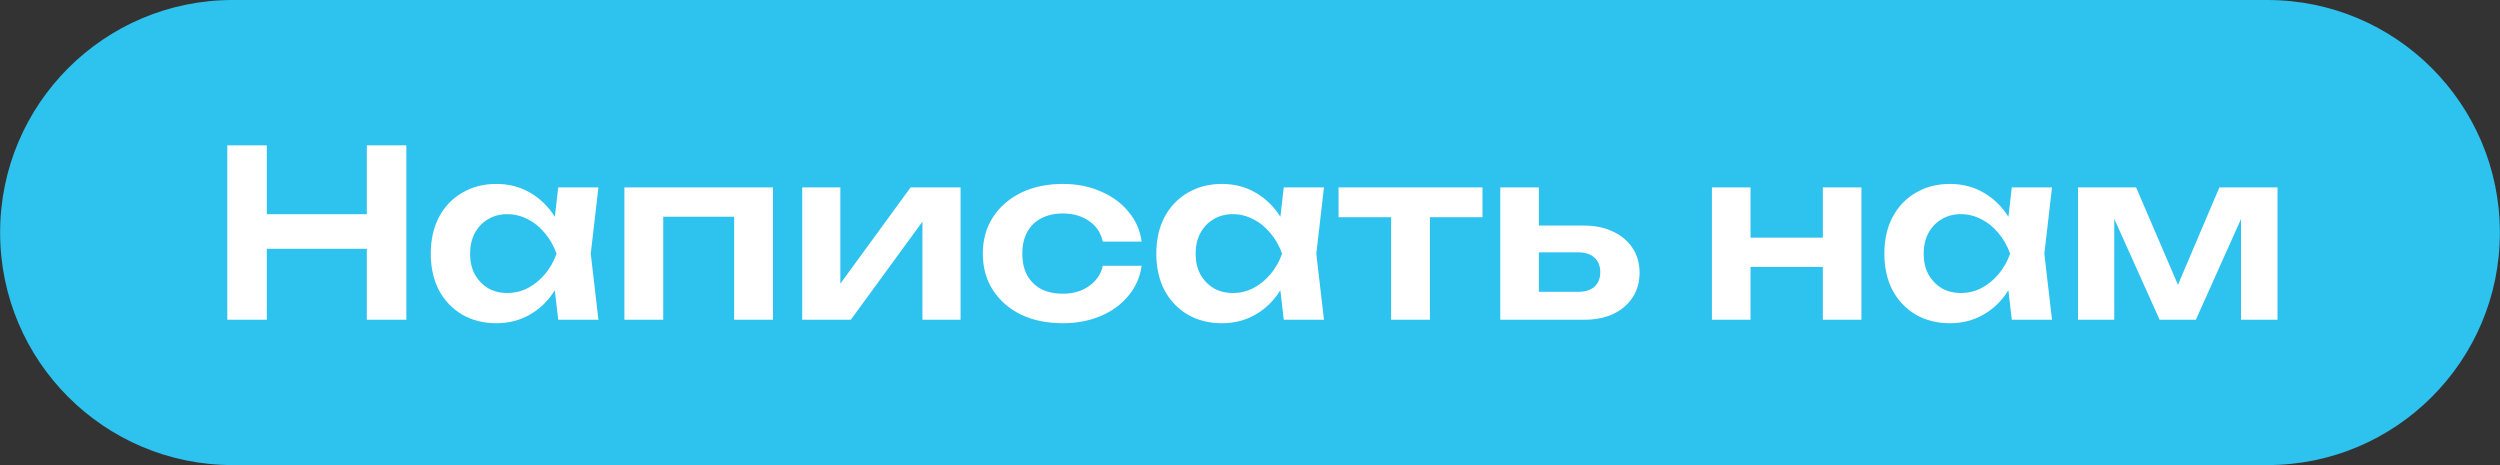 <?xml version="1.0" encoding="UTF-8"?> <svg xmlns="http://www.w3.org/2000/svg" viewBox="0 0 333.00 61.95" data-guides="{&quot;vertical&quot;:[],&quot;horizontal&quot;:[]}"><rect x="0" y="0" width="333.00" height="61.95" fill="#333333" stroke="none"/><defs></defs><path fill="#2ec2ee" stroke="none" fill-opacity="1" stroke-width="1" stroke-opacity="1" id="tSvg1e5121b26b" title="Path 1" d="M0.015 30.974C0.015 13.868 13.883 0 30.989 0C121.33 0 211.67 0 302.011 0C319.118 0 332.985 13.868 332.985 30.974C332.985 48.081 319.118 61.948 302.011 61.948C211.67 61.948 121.33 61.948 30.989 61.948C13.883 61.948 0.015 48.081 0.015 30.974Z"></path><path fill="white" stroke="none" fill-opacity="1" stroke-width="1" stroke-opacity="1" id="tSvg19584bc4395" title="Path 2" d="M276.789 42.589C276.789 36.715 276.789 30.84 276.789 24.965C279.37 24.965 281.951 24.965 284.532 24.965C286.669 29.942 288.807 34.918 290.944 39.894C290.386 39.894 289.829 39.894 289.271 39.894C291.388 34.918 293.504 29.942 295.621 24.965C298.202 24.965 300.783 24.965 303.364 24.965C303.364 30.84 303.364 36.715 303.364 42.589C301.743 42.589 300.122 42.589 298.501 42.589C298.501 37.334 298.501 32.079 298.501 26.823C298.852 26.823 299.203 26.823 299.555 26.823C297.2 32.079 294.846 37.334 292.492 42.589C290.882 42.589 289.271 42.589 287.66 42.589C285.306 37.355 282.952 32.12 280.598 26.885C280.939 26.875 281.28 26.865 281.621 26.854C281.621 32.099 281.621 37.344 281.621 42.589C280.01 42.589 278.399 42.589 276.789 42.589Z"></path><path fill="white" stroke="none" fill-opacity="1" stroke-width="1" stroke-opacity="1" id="tSvg11ba6337711" title="Path 3" d="M267.971 42.589C267.723 40.442 267.475 38.294 267.227 36.147C267.506 35.362 267.785 34.577 268.064 33.793C267.785 33.018 267.506 32.244 267.227 31.47C267.475 29.301 267.723 27.133 267.971 24.965C269.757 24.965 271.543 24.965 273.329 24.965C272.988 27.907 272.648 30.85 272.307 33.793C272.648 36.725 272.988 39.657 273.329 42.589C271.543 42.589 269.757 42.589 267.971 42.589ZM269.334 33.793C269.002 35.651 268.395 37.282 267.506 38.687C266.639 40.07 265.533 41.144 264.192 41.908C262.87 42.672 261.383 43.054 259.732 43.054C258.018 43.054 256.501 42.672 255.178 41.908C253.856 41.123 252.825 40.039 252.081 38.656C251.359 37.252 250.997 35.63 250.997 33.793C250.997 31.934 251.359 30.313 252.081 28.93C252.825 27.526 253.856 26.442 255.178 25.677C256.501 24.893 258.018 24.5 259.732 24.5C261.383 24.5 262.87 24.882 264.192 25.646C265.533 26.41 266.649 27.495 267.537 28.899C268.426 30.282 269.024 31.913 269.334 33.793ZM256.231 33.793C256.231 34.825 256.439 35.734 256.851 36.518C257.285 37.303 257.873 37.922 258.616 38.377C259.36 38.81 260.217 39.027 261.187 39.027C262.157 39.027 263.067 38.81 263.913 38.377C264.78 37.922 265.545 37.303 266.205 36.518C266.865 35.734 267.382 34.825 267.754 33.793C267.382 32.76 266.865 31.852 266.205 31.067C265.545 30.262 264.78 29.642 263.913 29.209C263.067 28.754 262.157 28.527 261.187 28.527C260.217 28.527 259.36 28.754 258.616 29.209C257.873 29.642 257.285 30.262 256.851 31.067C256.439 31.852 256.231 32.76 256.231 33.793Z"></path><path fill="white" stroke="none" fill-opacity="1" stroke-width="1" stroke-opacity="1" id="tSvg13167fab170" title="Path 4" d="M228.028 24.965C229.742 24.965 231.456 24.965 233.169 24.965C233.169 30.84 233.169 36.715 233.169 42.589C231.456 42.589 229.742 42.589 228.028 42.589C228.028 36.715 228.028 30.84 228.028 24.965ZM242.803 24.965C244.516 24.965 246.23 24.965 247.944 24.965C247.944 30.84 247.944 36.715 247.944 42.589C246.23 42.589 244.516 42.589 242.803 42.589C242.803 36.715 242.803 30.84 242.803 24.965ZM230.97 31.655C235.585 31.655 240.201 31.655 244.816 31.655C244.816 32.956 244.816 34.257 244.816 35.558C240.201 35.558 235.585 35.558 230.97 35.558C230.97 34.257 230.97 32.956 230.97 31.655Z"></path><path fill="white" stroke="none" fill-opacity="1" stroke-width="1" stroke-opacity="1" id="tSvg6bbf8d52ed" title="Path 5" d="M199.838 42.589C199.838 36.715 199.838 30.84 199.838 24.965C201.552 24.965 203.266 24.965 204.979 24.965C204.979 30.396 204.979 35.827 204.979 41.257C204.421 40.462 203.863 39.667 203.305 38.872C205.597 38.872 207.89 38.872 210.183 38.872C211.132 38.872 211.865 38.645 212.382 38.191C212.897 37.716 213.156 37.076 213.156 36.27C213.156 35.424 212.897 34.773 212.382 34.319C211.865 33.844 211.132 33.607 210.183 33.607C207.901 33.607 205.619 33.607 203.338 33.607C203.338 32.419 203.338 31.232 203.338 30.045C205.878 30.045 208.417 30.045 210.957 30.045C212.464 30.045 213.764 30.313 214.86 30.85C215.975 31.366 216.842 32.099 217.462 33.049C218.081 33.978 218.391 35.073 218.391 36.332C218.391 37.571 218.081 38.666 217.462 39.616C216.842 40.566 215.985 41.299 214.891 41.815C213.795 42.331 212.506 42.589 211.019 42.589C207.292 42.589 203.565 42.589 199.838 42.589Z"></path><path fill="white" stroke="none" fill-opacity="1" stroke-width="1" stroke-opacity="1" id="tSvg163dd45760a" title="Path 6" d="M185.295 26.762C187.019 26.762 188.743 26.762 190.467 26.762C190.467 32.037 190.467 37.313 190.467 42.589C188.743 42.589 187.019 42.589 185.295 42.589C185.295 37.313 185.295 32.037 185.295 26.762ZM178.295 24.965C184.686 24.965 191.077 24.965 197.468 24.965C197.468 26.287 197.468 27.608 197.468 28.93C191.077 28.93 184.686 28.93 178.295 28.93C178.295 27.608 178.295 26.287 178.295 24.965Z"></path><path fill="white" stroke="none" fill-opacity="1" stroke-width="1" stroke-opacity="1" id="tSvg8ebfee8fa7" title="Path 7" d="M170.995 42.589C170.748 40.442 170.5 38.294 170.252 36.147C170.531 35.362 170.809 34.577 171.088 33.793C170.809 33.018 170.531 32.244 170.252 31.47C170.5 29.301 170.748 27.133 170.995 24.965C172.781 24.965 174.568 24.965 176.354 24.965C176.013 27.907 175.672 30.85 175.332 33.793C175.672 36.725 176.013 39.657 176.354 42.589C174.568 42.589 172.781 42.589 170.995 42.589ZM172.358 33.793C172.028 35.651 171.419 37.282 170.531 38.687C169.663 40.07 168.559 41.144 167.216 41.908C165.895 42.672 164.408 43.054 162.756 43.054C161.042 43.054 159.525 42.672 158.203 41.908C156.882 41.123 155.849 40.039 155.106 38.656C154.383 37.252 154.022 35.63 154.022 33.793C154.022 31.934 154.383 30.313 155.106 28.93C155.849 27.526 156.882 26.442 158.203 25.677C159.525 24.893 161.042 24.5 162.756 24.5C164.408 24.5 165.895 24.882 167.216 25.646C168.559 26.41 169.674 27.495 170.562 28.899C171.45 30.282 172.048 31.913 172.358 33.793ZM159.256 33.793C159.256 34.825 159.463 35.734 159.876 36.518C160.309 37.303 160.898 37.922 161.641 38.377C162.385 38.81 163.242 39.027 164.212 39.027C165.183 39.027 166.091 38.81 166.938 38.377C167.805 37.922 168.569 37.303 169.23 36.518C169.891 35.734 170.407 34.825 170.779 33.793C170.407 32.76 169.891 31.852 169.23 31.067C168.569 30.262 167.805 29.642 166.938 29.209C166.091 28.754 165.183 28.527 164.212 28.527C163.242 28.527 162.385 28.754 161.641 29.209C160.898 29.642 160.309 30.262 159.876 31.067C159.463 31.852 159.256 32.76 159.256 33.793Z"></path><path fill="white" stroke="none" fill-opacity="1" stroke-width="1" stroke-opacity="1" id="tSvgef528d9a97" title="Path 8" d="M152.065 35.403C151.859 36.911 151.27 38.243 150.3 39.399C149.35 40.555 148.121 41.453 146.614 42.094C145.106 42.734 143.423 43.054 141.565 43.054C139.459 43.054 137.6 42.672 135.99 41.908C134.4 41.123 133.15 40.029 132.242 38.624C131.354 37.221 130.91 35.61 130.91 33.793C130.91 31.955 131.354 30.344 132.242 28.961C133.15 27.556 134.4 26.462 135.99 25.677C137.6 24.893 139.459 24.5 141.565 24.5C143.423 24.5 145.106 24.831 146.614 25.492C148.121 26.132 149.35 27.03 150.3 28.186C151.27 29.322 151.859 30.654 152.065 32.182C150.341 32.182 148.617 32.182 146.893 32.182C146.624 30.984 146.005 30.066 145.034 29.425C144.084 28.765 142.928 28.434 141.565 28.434C140.471 28.434 139.51 28.651 138.684 29.085C137.879 29.497 137.26 30.107 136.826 30.912C136.392 31.697 136.175 32.657 136.175 33.793C136.175 34.908 136.392 35.868 136.826 36.673C137.26 37.458 137.879 38.067 138.684 38.501C139.51 38.914 140.471 39.12 141.565 39.12C142.948 39.12 144.115 38.779 145.065 38.098C146.036 37.416 146.645 36.518 146.893 35.403C148.617 35.403 150.341 35.403 152.065 35.403Z"></path><path fill="white" stroke="none" fill-opacity="1" stroke-width="1" stroke-opacity="1" id="tSvg346fd8bb15" title="Path 9" d="M106.855 42.589C106.855 36.715 106.855 30.84 106.855 24.965C108.548 24.965 110.241 24.965 111.934 24.965C111.934 29.931 111.934 34.897 111.934 39.864C111.511 39.75 111.088 39.636 110.664 39.523C114.206 34.67 117.747 29.818 121.288 24.965C123.508 24.965 125.728 24.965 127.948 24.965C127.948 30.84 127.948 36.715 127.948 42.589C126.254 42.589 124.561 42.589 122.868 42.589C122.868 37.53 122.868 32.471 122.868 27.412C123.291 27.536 123.715 27.66 124.138 27.784C120.534 32.719 116.931 37.654 113.328 42.589C111.17 42.589 109.012 42.589 106.855 42.589Z"></path><path fill="white" stroke="none" fill-opacity="1" stroke-width="1" stroke-opacity="1" id="tSvg11874d71243" title="Path 10" d="M102.963 24.965C102.963 30.84 102.963 36.715 102.963 42.589C101.238 42.589 99.514 42.589 97.79 42.589C97.79 37.231 97.79 31.872 97.79 26.514C98.585 27.298 99.38 28.083 100.175 28.868C95.436 28.868 90.697 28.868 85.958 28.868C86.753 28.083 87.548 27.298 88.343 26.514C88.343 31.872 88.343 37.231 88.343 42.589C86.619 42.589 84.894 42.589 83.17 42.589C83.17 36.715 83.17 30.84 83.17 24.965C89.768 24.965 96.365 24.965 102.963 24.965Z"></path><path fill="white" stroke="none" fill-opacity="1" stroke-width="1" stroke-opacity="1" id="tSvgbf4facb6ad" title="Path 11" d="M74.353 42.589C74.105 40.442 73.857 38.294 73.61 36.147C73.888 35.362 74.167 34.577 74.446 33.793C74.167 33.018 73.888 32.244 73.61 31.47C73.857 29.301 74.105 27.133 74.353 24.965C76.139 24.965 77.925 24.965 79.711 24.965C79.371 27.907 79.03 30.85 78.689 33.793C79.03 36.725 79.371 39.657 79.711 42.589C77.925 42.589 76.139 42.589 74.353 42.589ZM75.716 33.793C75.385 35.651 74.776 37.282 73.888 38.687C73.021 40.07 71.916 41.144 70.574 41.908C69.253 42.672 67.766 43.054 66.114 43.054C64.4 43.054 62.882 42.672 61.561 41.908C60.239 41.123 59.207 40.039 58.463 38.656C57.741 37.252 57.379 35.63 57.379 33.793C57.379 31.934 57.741 30.313 58.463 28.93C59.207 27.526 60.239 26.442 61.561 25.677C62.882 24.893 64.4 24.5 66.114 24.5C67.766 24.5 69.253 24.882 70.574 25.646C71.916 26.41 73.031 27.495 73.919 28.899C74.807 30.282 75.406 31.913 75.716 33.793ZM62.614 33.793C62.614 34.825 62.82 35.734 63.233 36.518C63.667 37.303 64.255 37.922 64.999 38.377C65.742 38.81 66.599 39.027 67.57 39.027C68.54 39.027 69.449 38.81 70.295 38.377C71.163 37.922 71.927 37.303 72.588 36.518C73.248 35.734 73.764 34.825 74.136 33.793C73.764 32.76 73.248 31.852 72.588 31.067C71.927 30.262 71.163 29.642 70.295 29.209C69.449 28.754 68.54 28.527 67.57 28.527C66.599 28.527 65.742 28.754 64.999 29.209C64.255 29.642 63.667 30.262 63.233 31.067C62.82 31.852 62.614 32.76 62.614 33.793Z"></path><path fill="white" stroke="none" fill-opacity="1" stroke-width="1" stroke-opacity="1" id="tSvg1418b9f0364" title="Path 12" d="M30.276 19.359C32.032 19.359 33.787 19.359 35.542 19.359C35.542 27.102 35.542 34.846 35.542 42.589C33.787 42.589 32.032 42.589 30.276 42.589C30.276 34.846 30.276 27.102 30.276 19.359ZM48.861 19.359C50.616 19.359 52.371 19.359 54.127 19.359C54.127 27.102 54.127 34.846 54.127 42.589C52.371 42.589 50.616 42.589 48.861 42.589C48.861 34.846 48.861 27.102 48.861 19.359ZM33.157 28.527C39.166 28.527 45.175 28.527 51.184 28.527C51.184 30.065 51.184 31.604 51.184 33.142C45.175 33.142 39.166 33.142 33.157 33.142C33.157 31.604 33.157 30.065 33.157 28.527Z"></path></svg> 